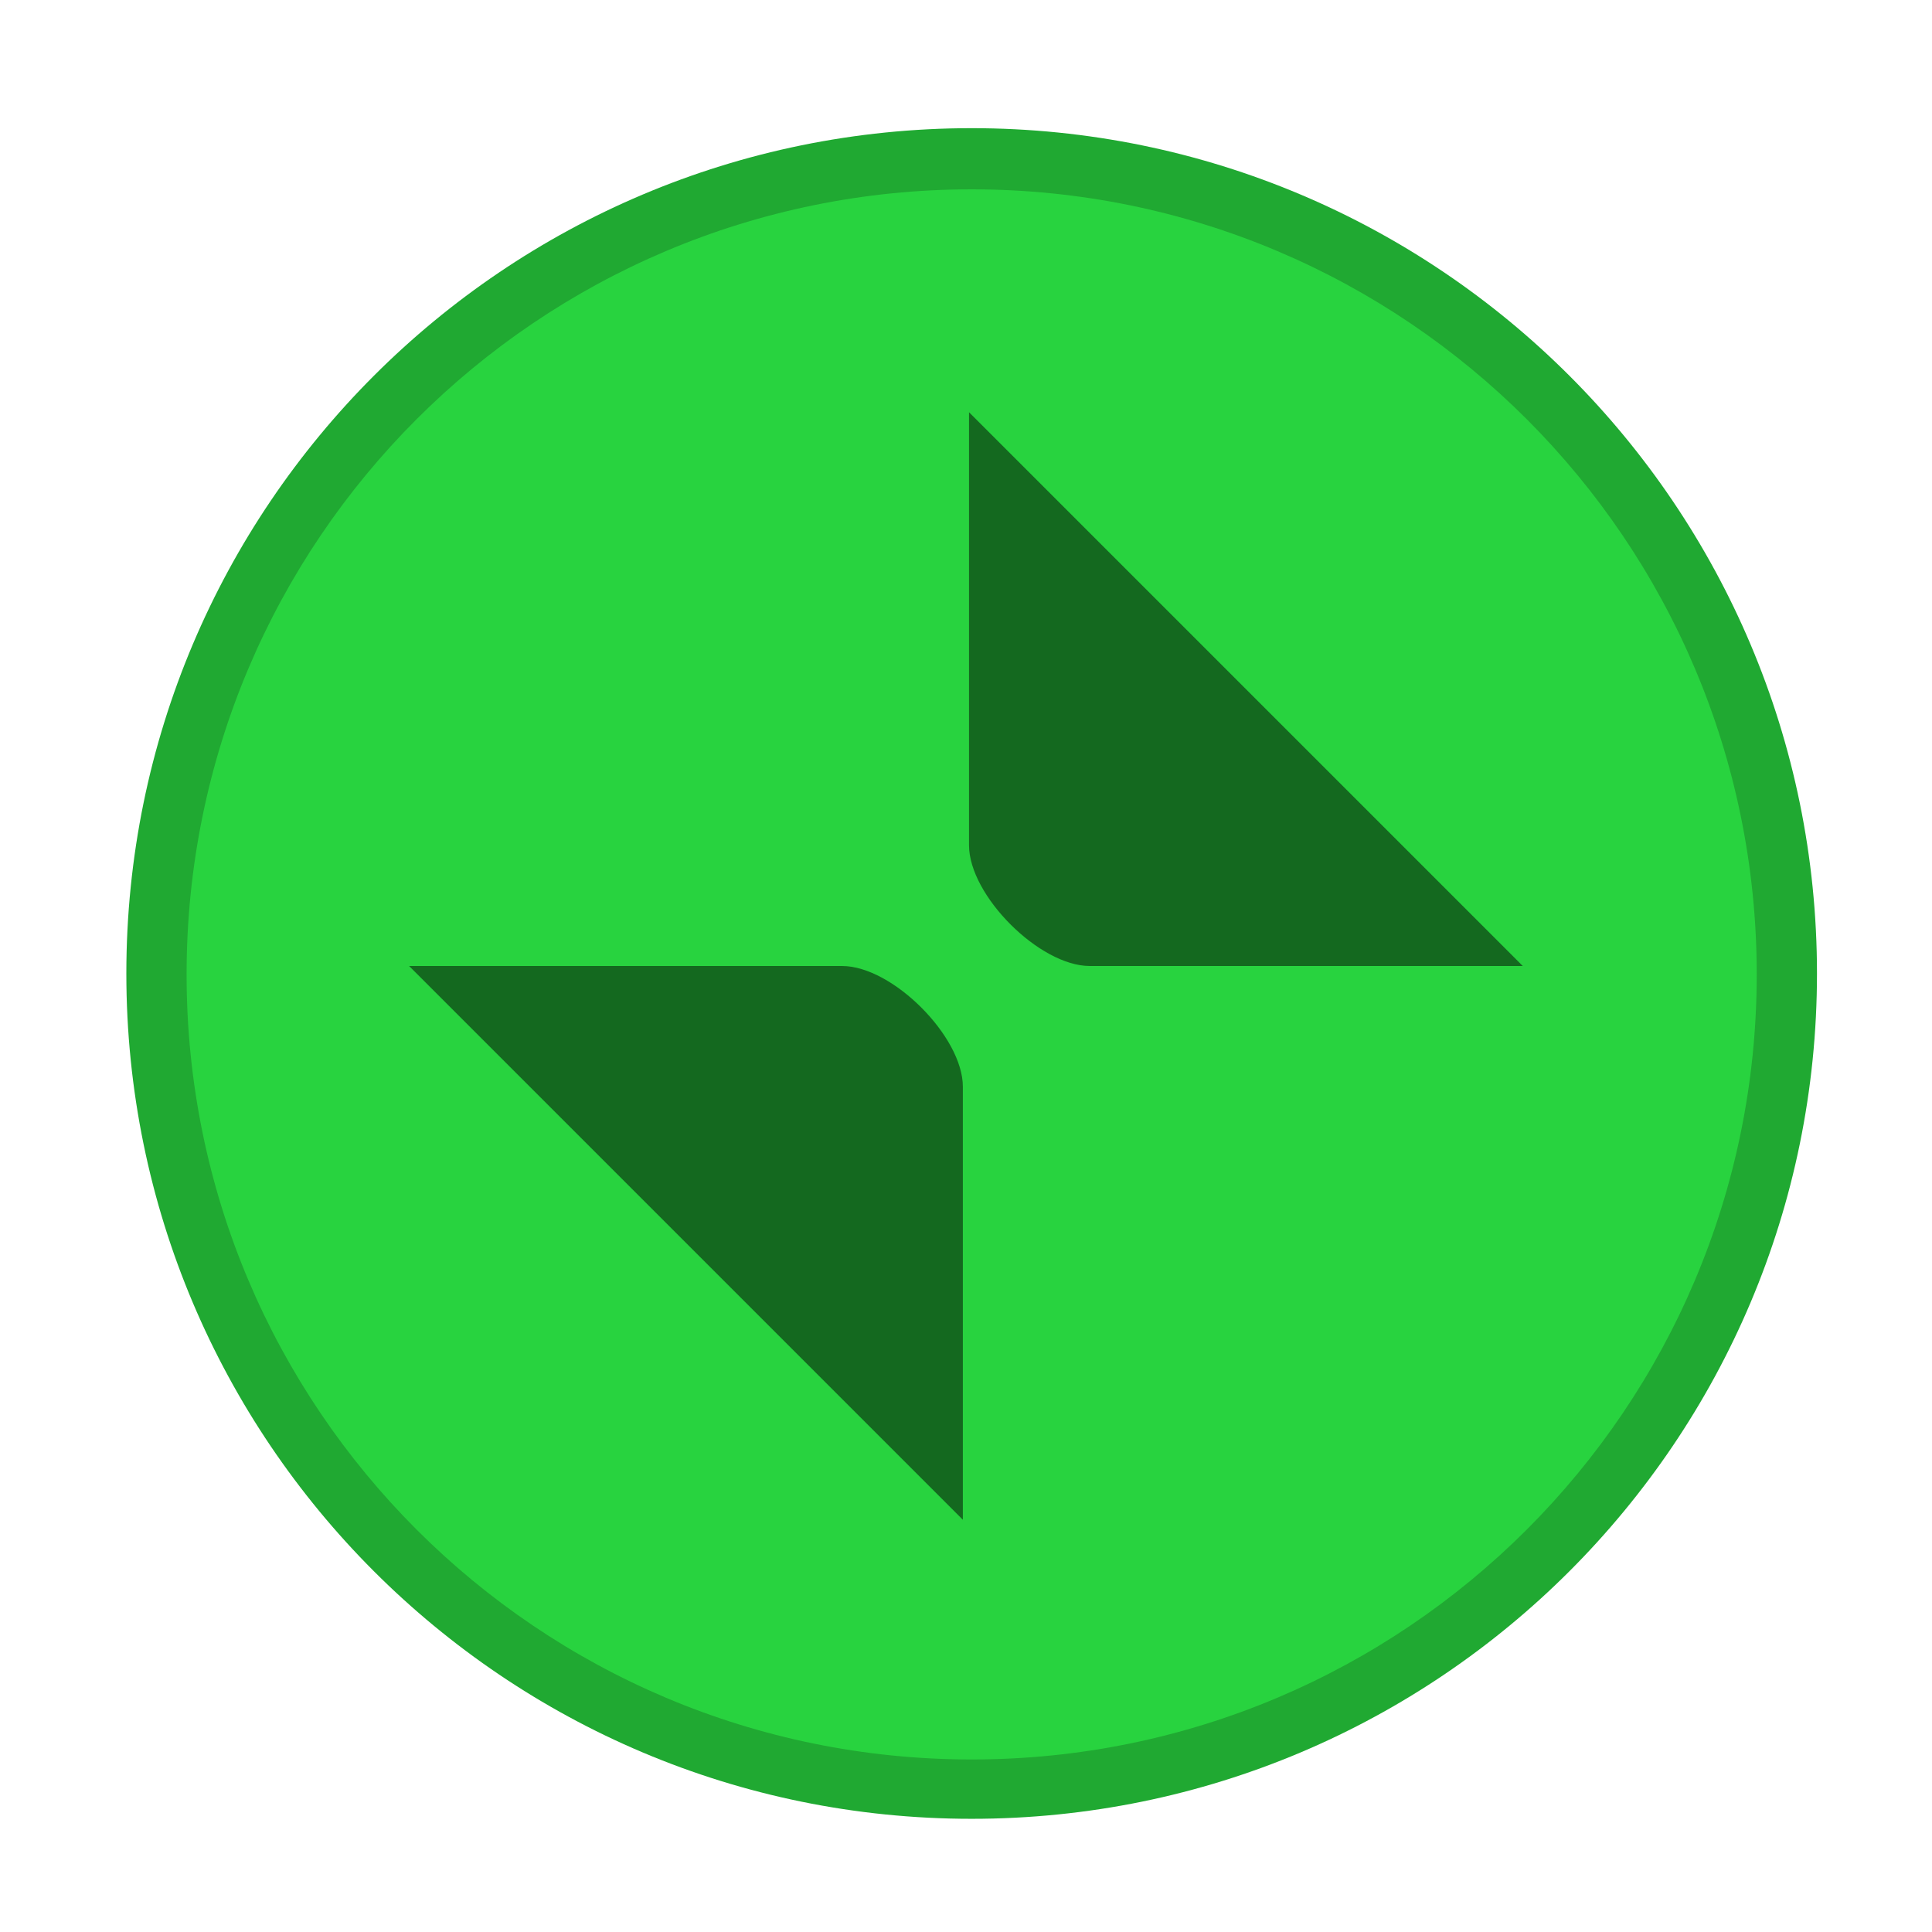 <svg width="16" height="16" version="1.1" xmlns="http://www.w3.org/2000/svg">
 <g transform="matrix(3.78 0 0 3.78 -342 -467.53)" fill-rule="evenodd">
  <path d="m92.605 127.67c1.023 0 1.852-0.829 1.852-1.852 0-1.023-0.829-1.852-1.852-1.852s-1.852 0.829-1.852 1.852 0.829 1.852 1.852 1.852" fill="#20a932" stroke-width=".778"/>
  <path d="m92.605 127.54c0.95 0 1.72-0.77 1.72-1.72 0-0.95-0.77-1.72-1.72-1.72-0.95 0-1.72 0.77-1.72 1.72 0 0.95 0.77 1.72 1.72 1.72" fill="#28d33f" stroke-width=".765"/>
 </g>
 <path d="m8.025 3.414v3.586c0 0.416 0.584 1 1 1h3.586zm-4.637 4.586 4.586 4.586v-3.586c0-0.416-0.584-1-1-1z" opacity=".5" stroke-width="3.78"/>
</svg>
